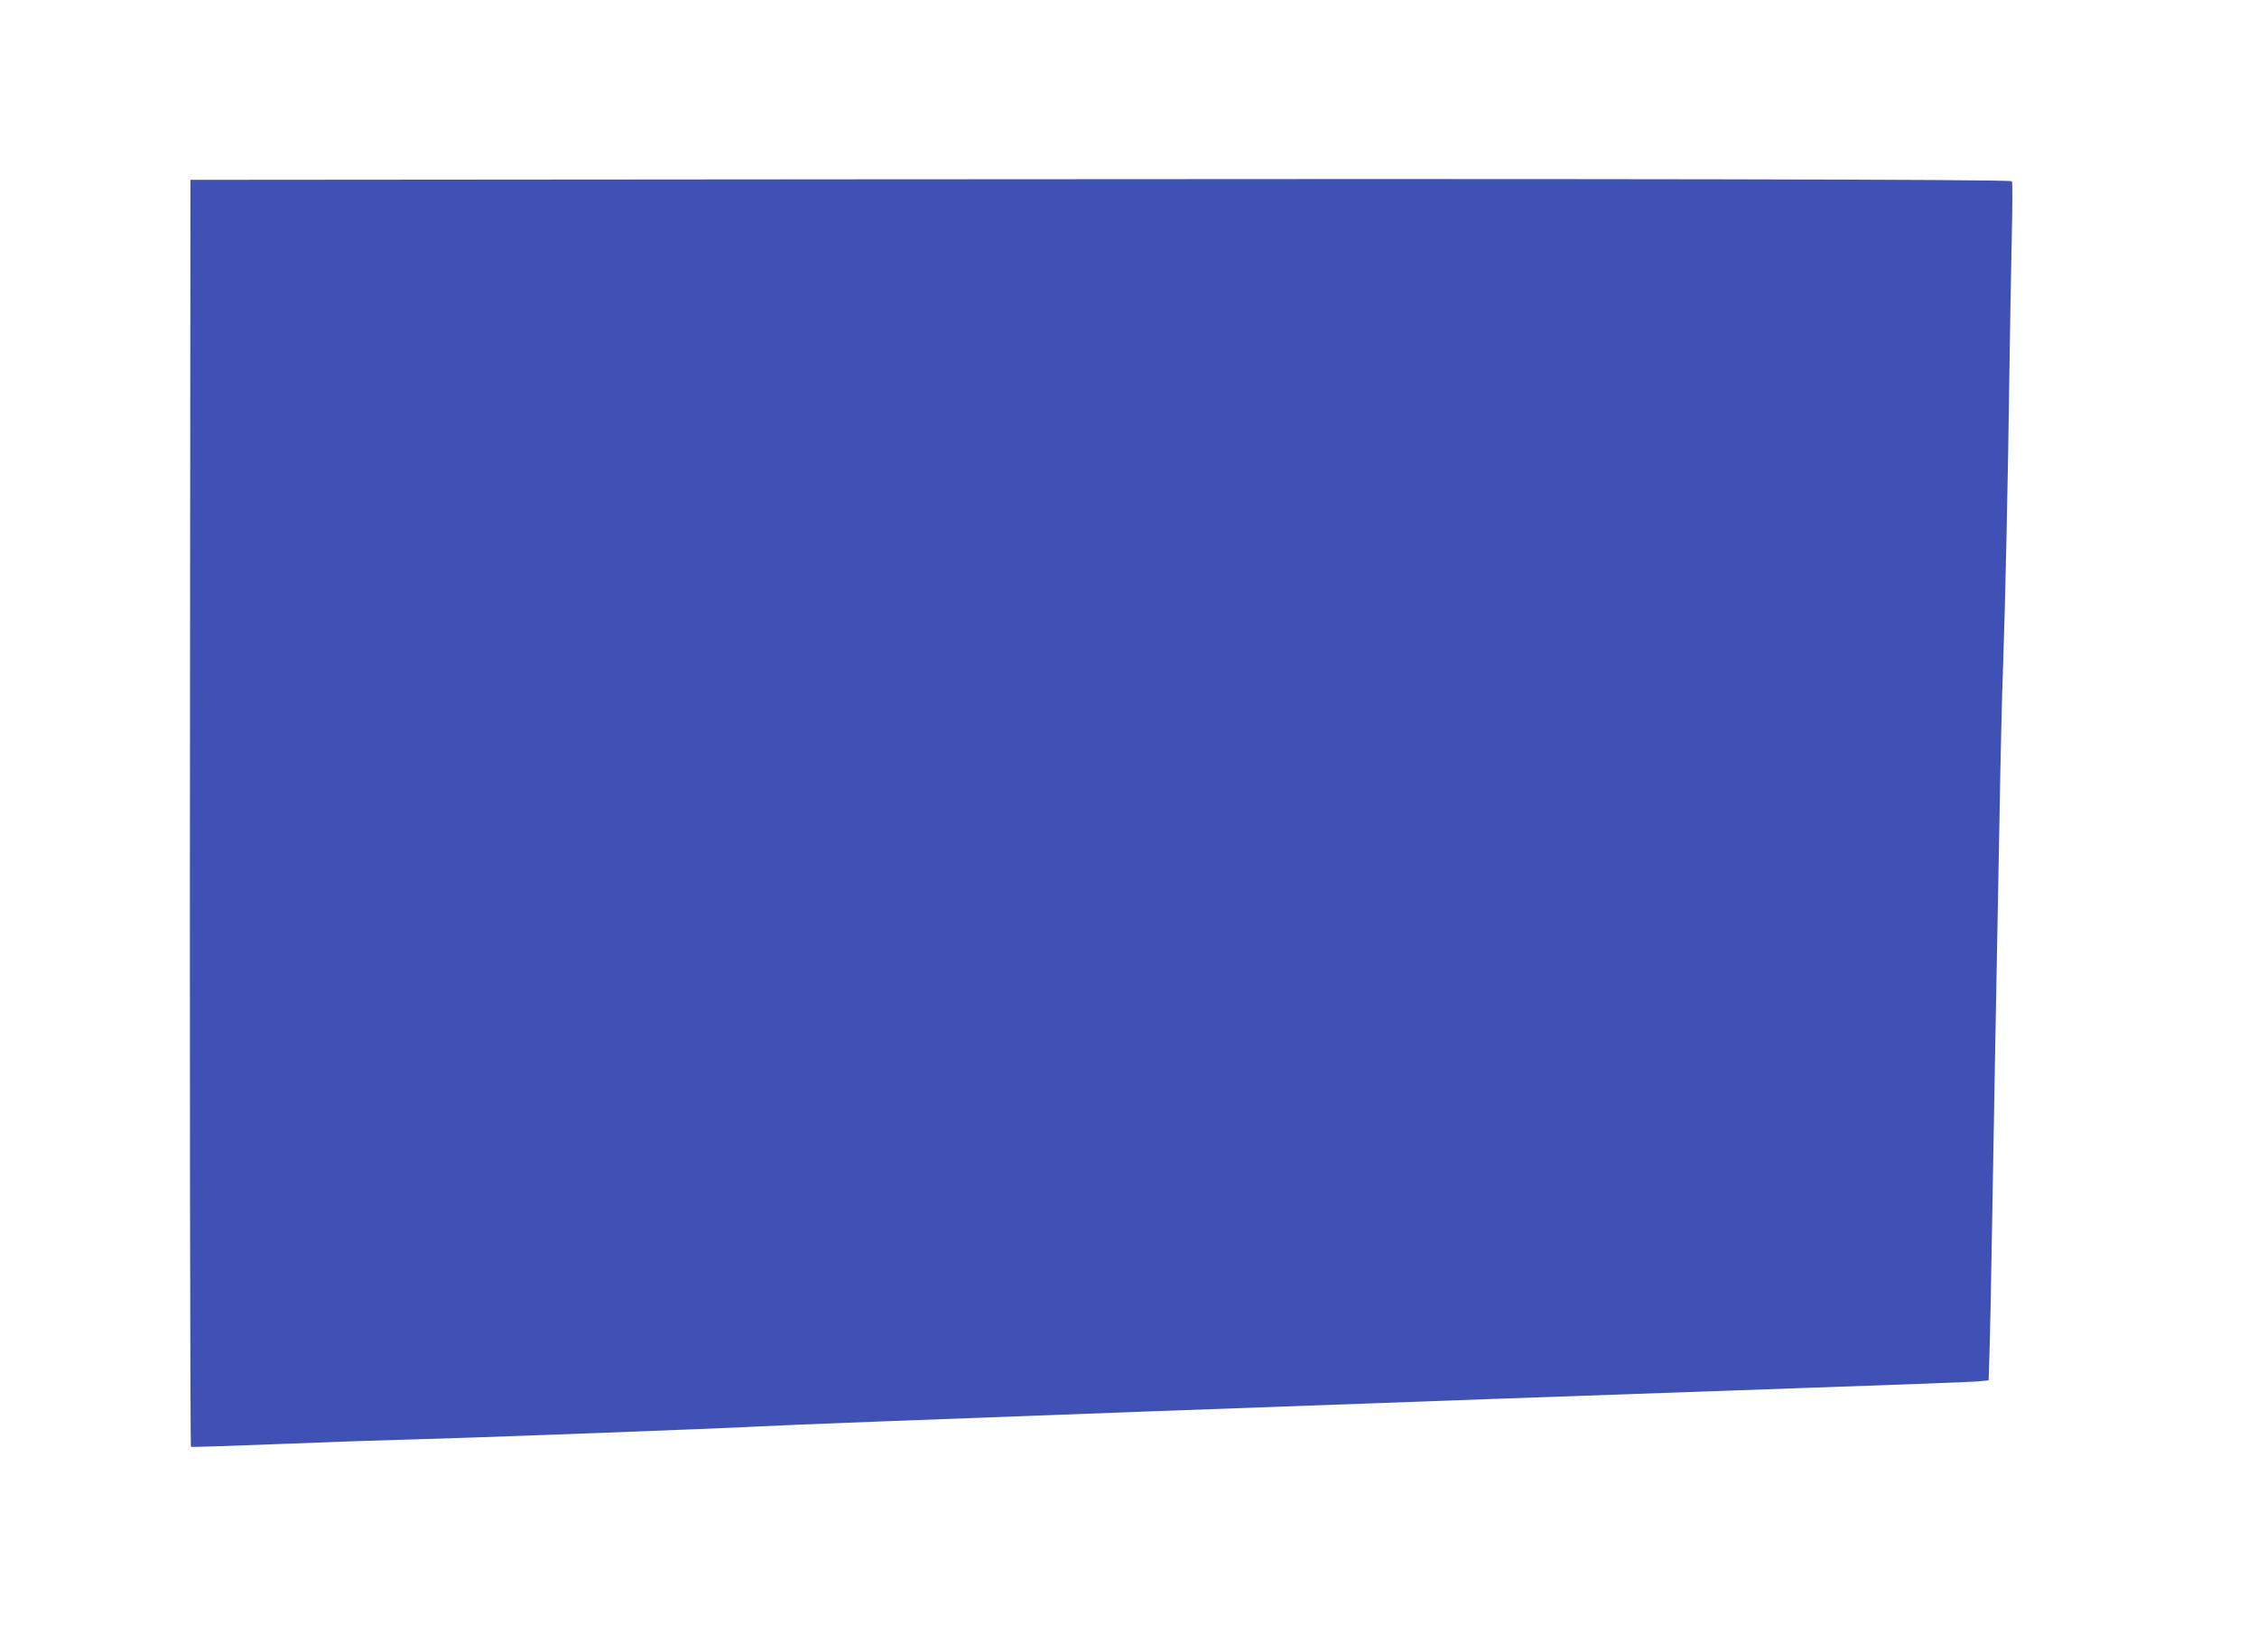 <?xml version="1.0" standalone="no"?>
<!DOCTYPE svg PUBLIC "-//W3C//DTD SVG 20010904//EN"
 "http://www.w3.org/TR/2001/REC-SVG-20010904/DTD/svg10.dtd">
<svg version="1.0" xmlns="http://www.w3.org/2000/svg"
 width="1280pt" height="937pt" viewBox="0 0 1280 937"
 preserveAspectRatio="xMidYMid meet">
<g transform="translate(0,937) scale(0.1,-0.1)"
fill="#3f51b5" stroke="none">
<path d="M4863 8353 l-3783 -3 -2 -2413 c-3 -2366 0 -4768 5 -4773 2 -2 228 5
502 16 275 11 597 22 715 25 340 8 1817 64 2010 75 236 14 3702 141 5980 220
476 16 893 32 926 35 l62 6 6 192 c3 106 8 350 11 542 3 193 12 703 20 1135 8
432 19 1035 25 1340 5 305 14 686 20 845 12 330 28 1065 36 1675 3 228 9 561
13 740 4 179 5 328 1 332 -8 11 -2362 15 -6547 11z"/>
</g>
</svg>
